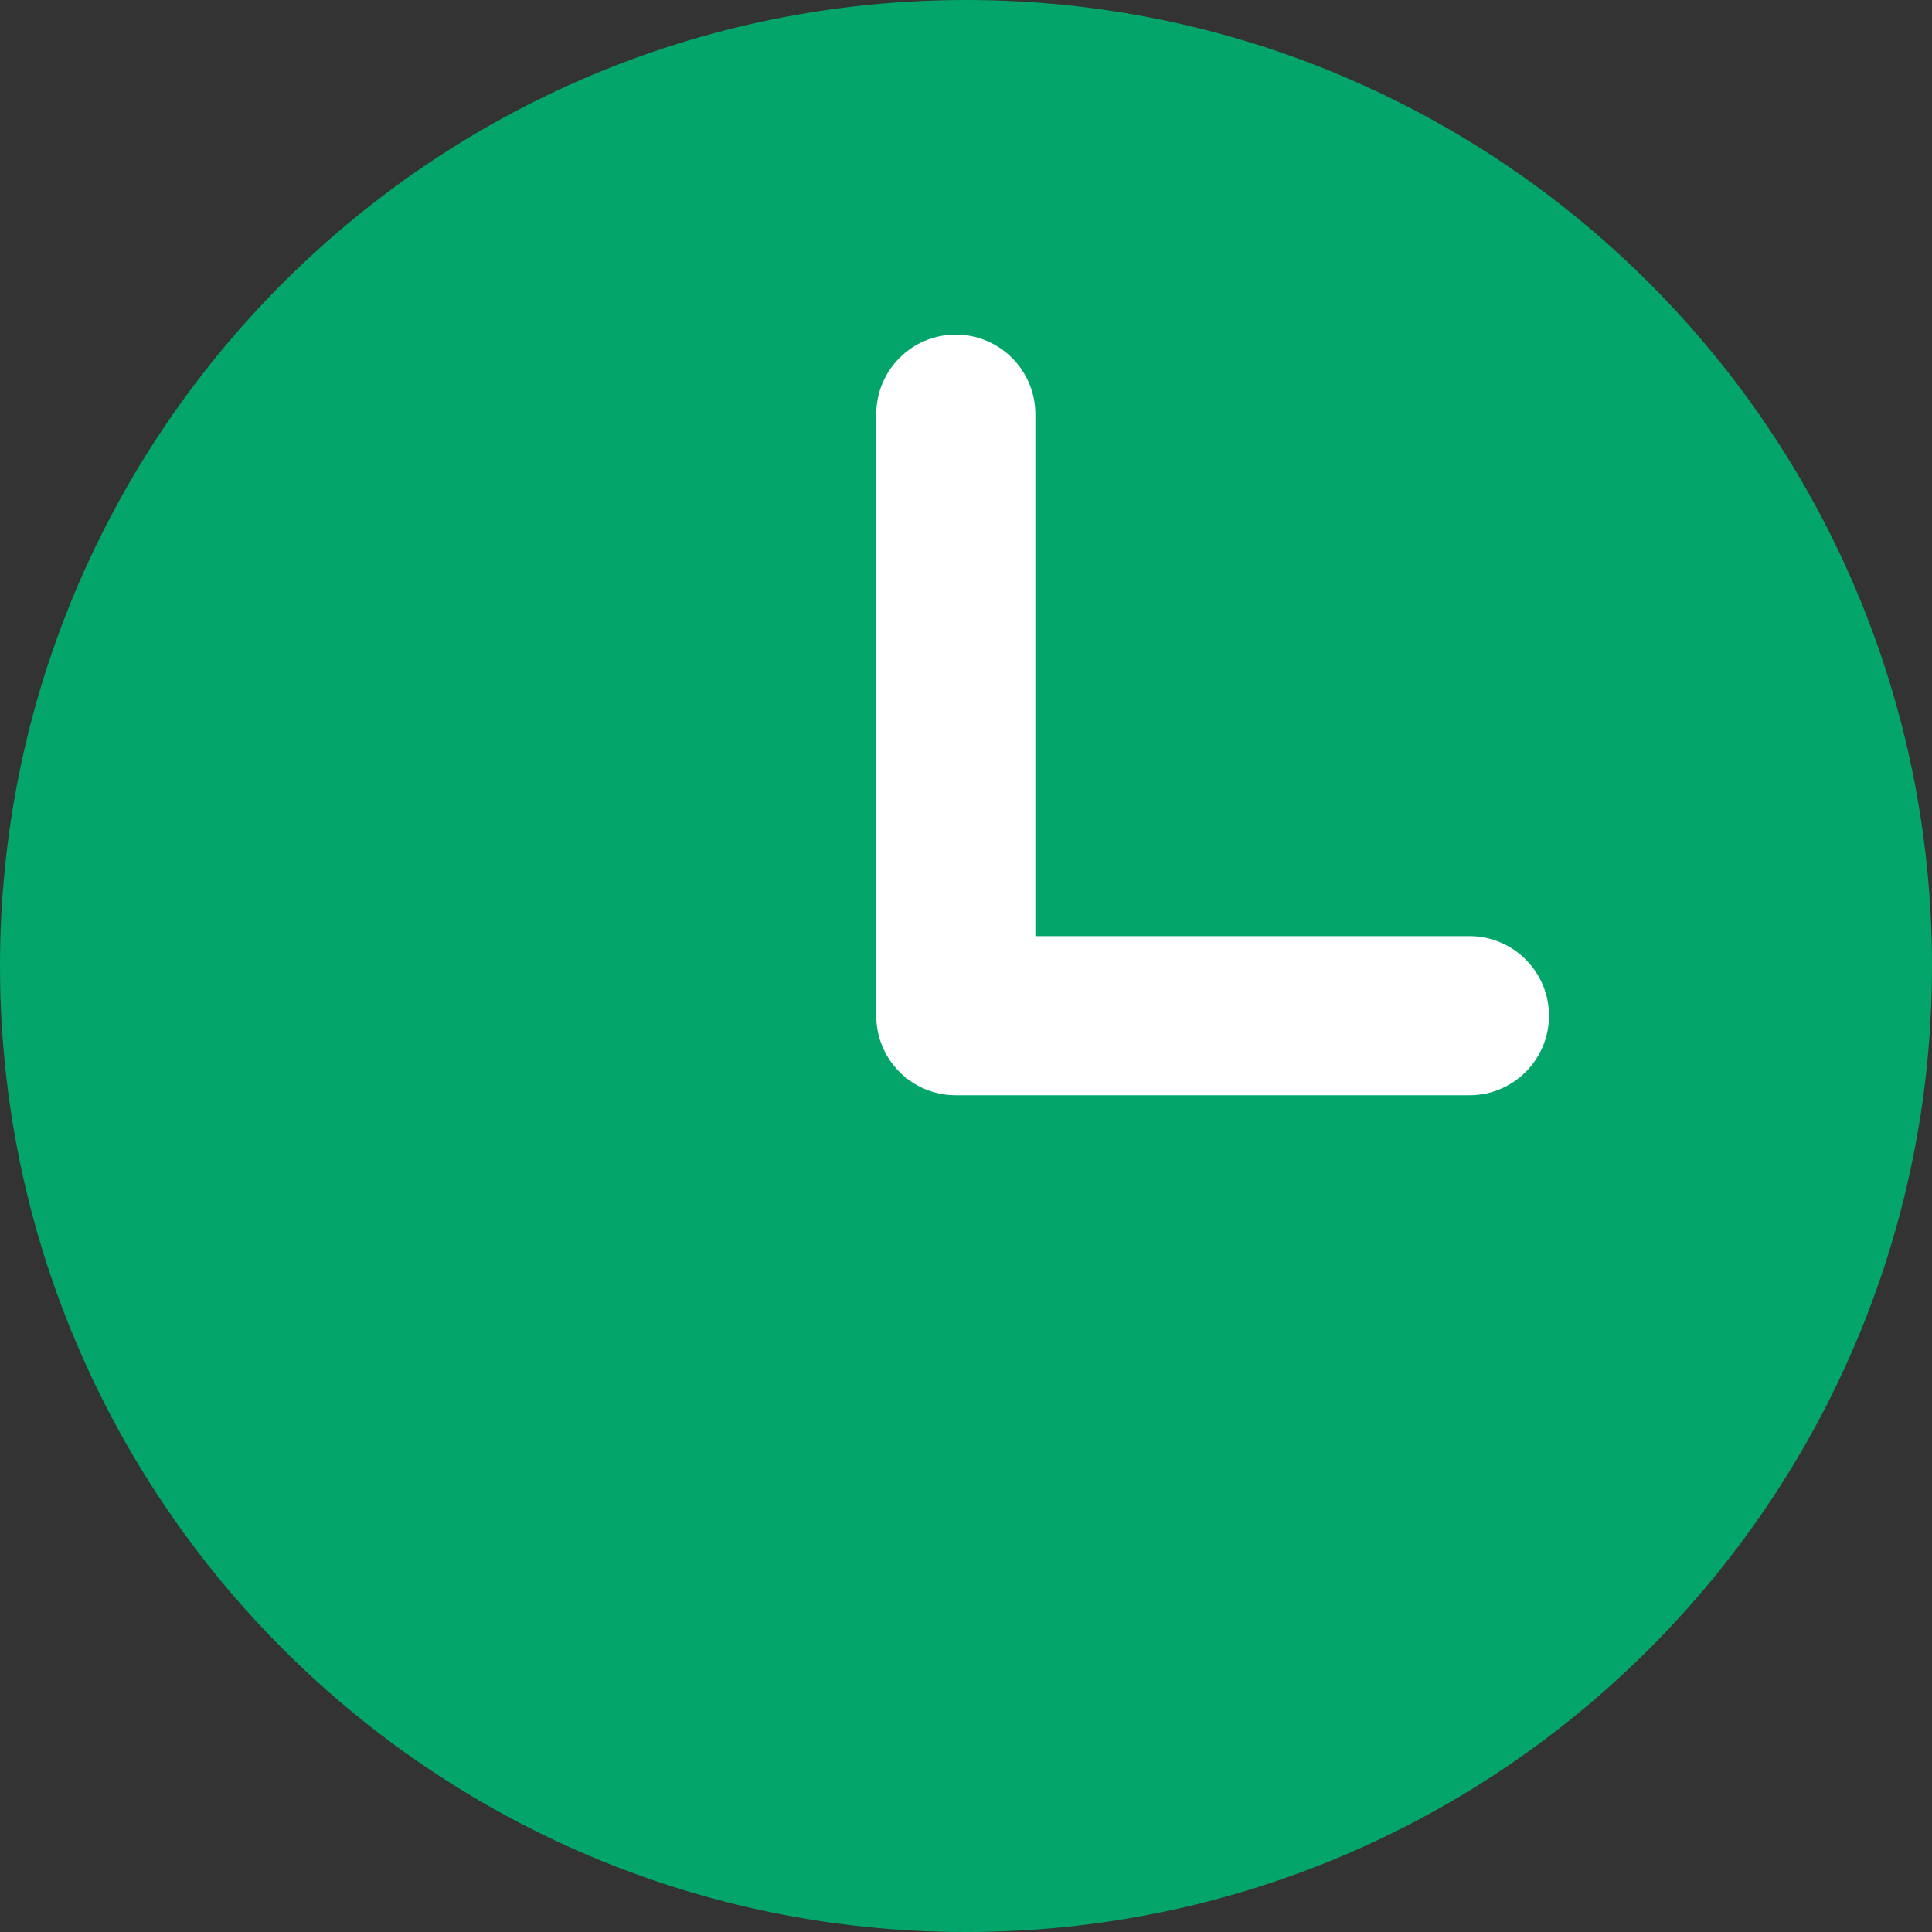 <svg width="20" height="20" viewBox="0 0 20 20" fill="none" xmlns="http://www.w3.org/2000/svg">
<rect x="0" y="0" width="20" height="20" fill="#333333" stroke="none"/>
<path fill-rule="evenodd" clip-rule="evenodd" d="M10 0C15.523 0 20 4.477 20 10C20 15.523 15.523 20 10 20C4.477 20 0 15.523 0 10C0 4.477 4.477 0 10 0Z" fill="#03A56B"/>
<path d="M15.212 9.691H10.718V4.288C10.718 3.833 10.349 3.464 9.894 3.464C9.439 3.464 9.071 3.833 9.071 4.288V10.515C9.071 10.969 9.439 11.338 9.894 11.338H15.212C15.666 11.338 16.035 10.969 16.035 10.515C16.035 10.06 15.666 9.691 15.212 9.691Z" fill="white"/>
</svg>

